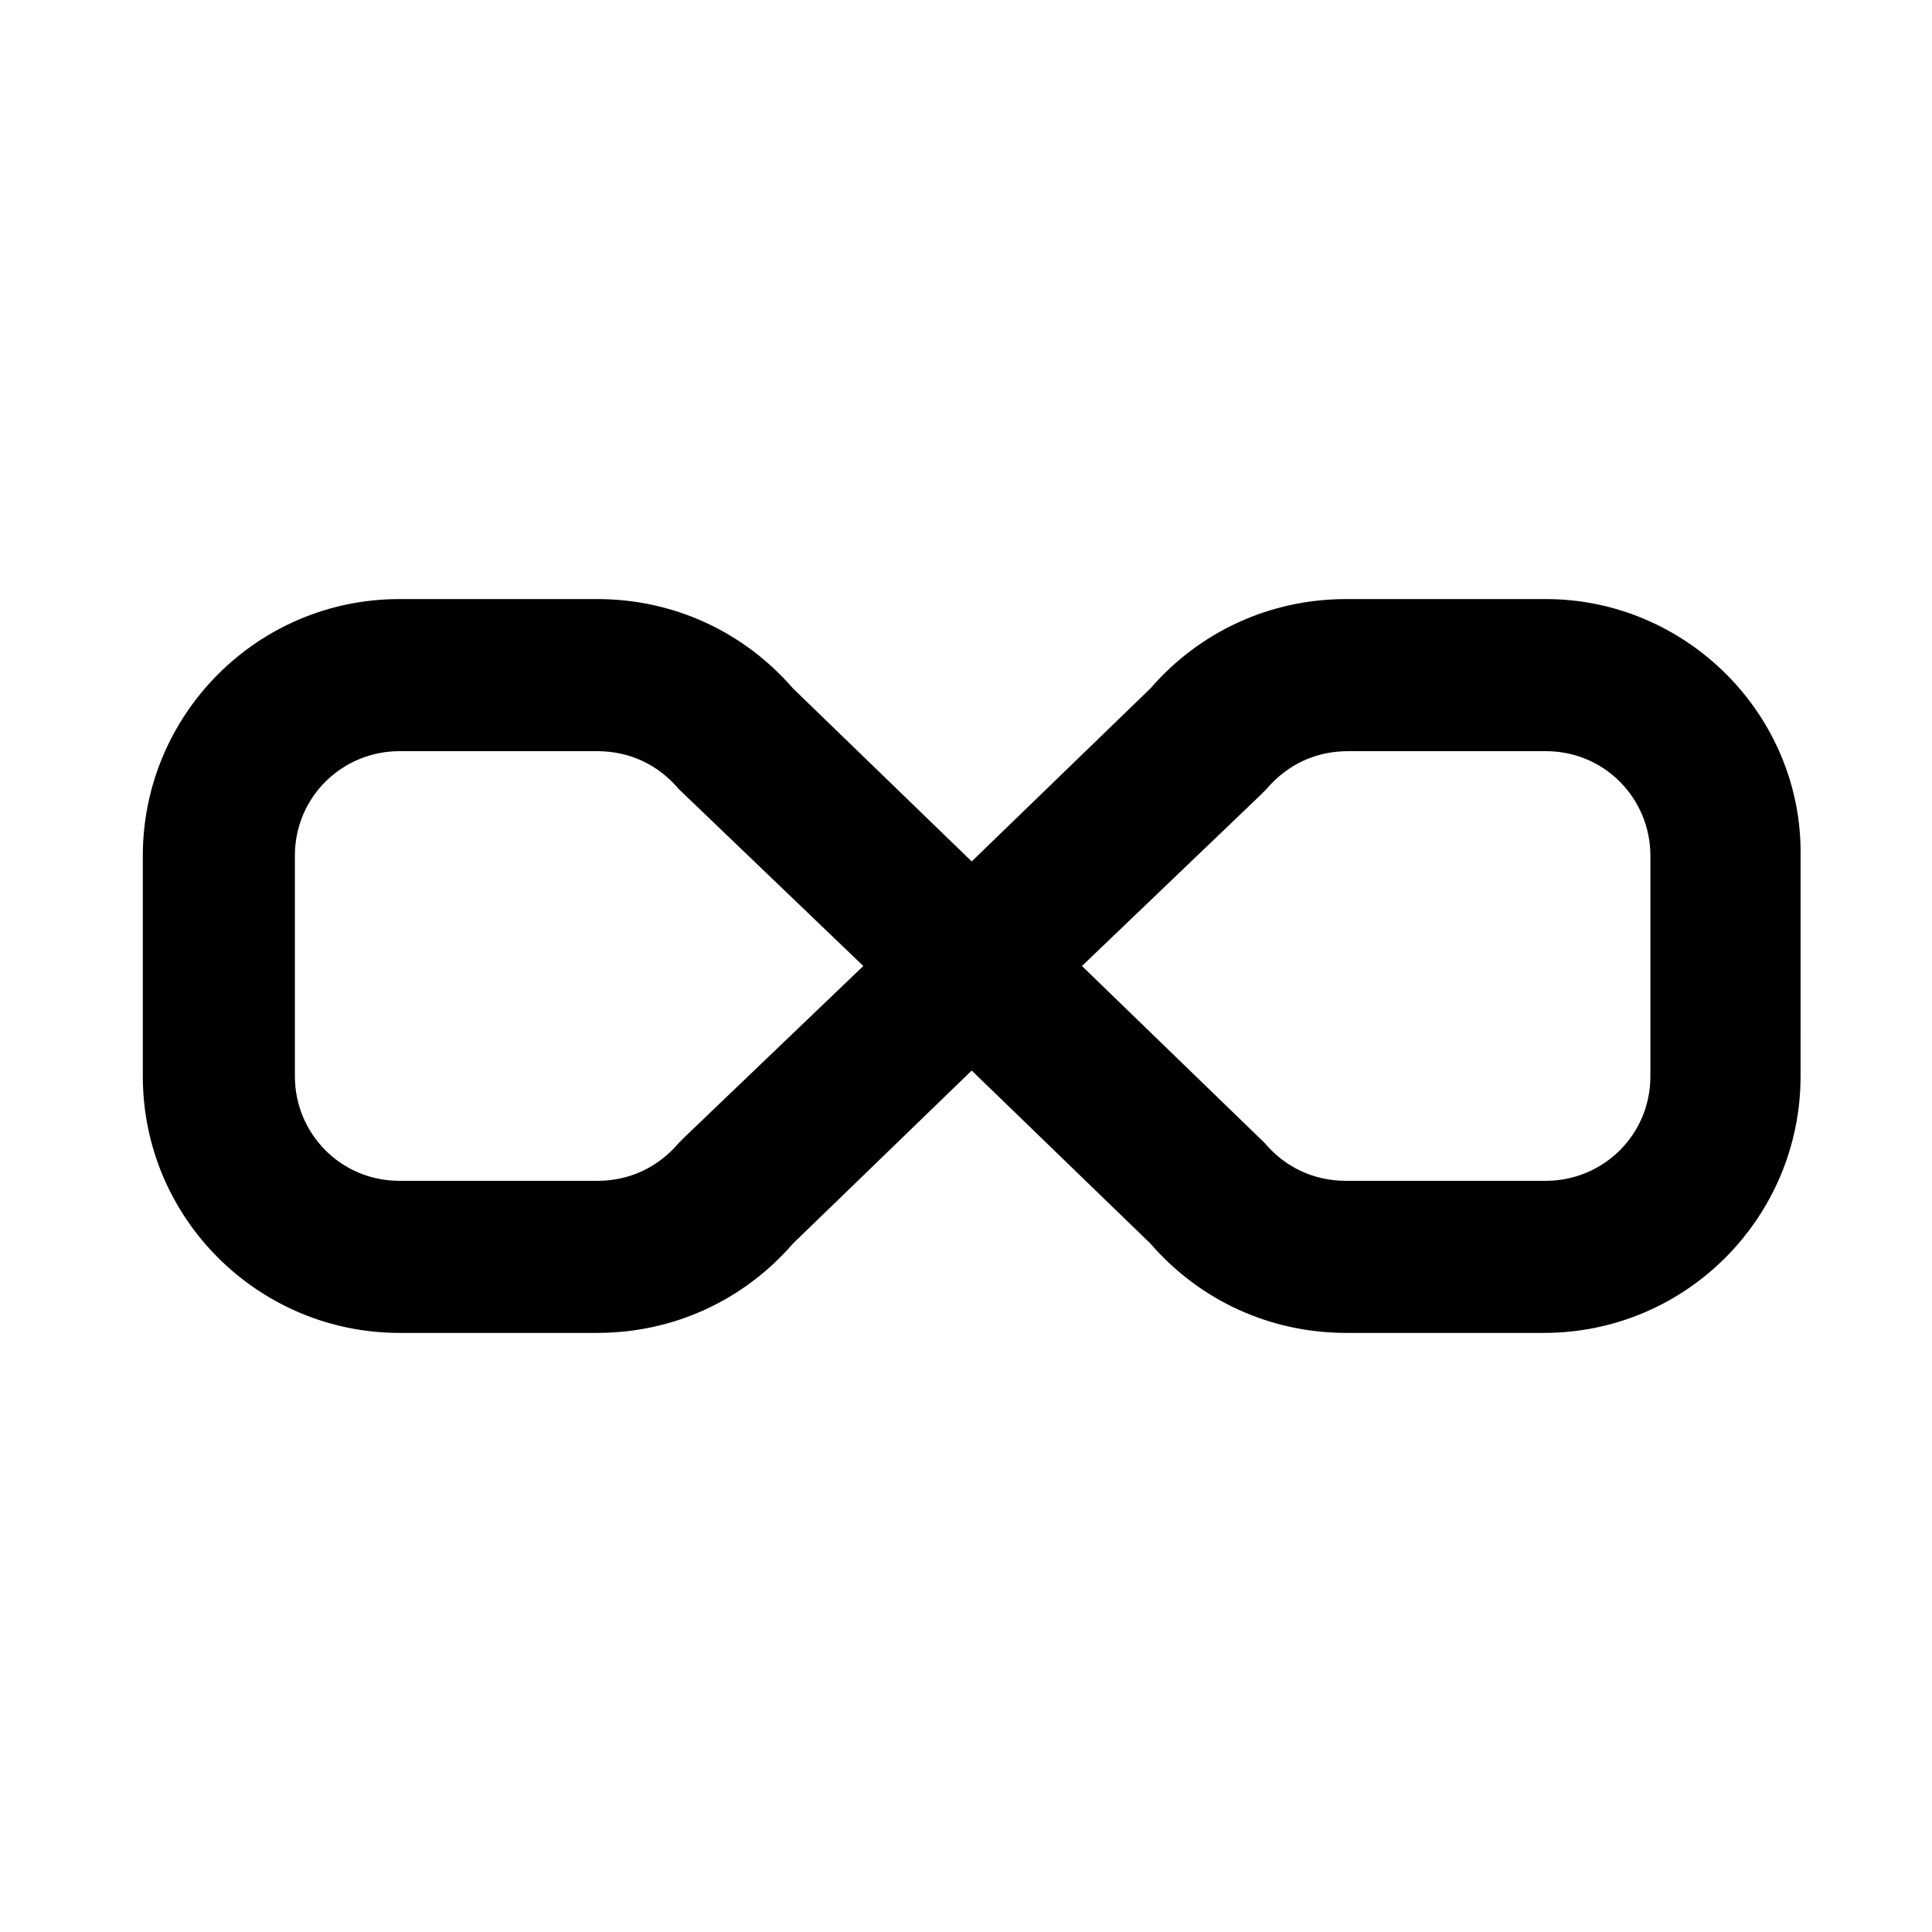 <?xml version="1.0" encoding="UTF-8"?>
<!-- Uploaded to: ICON Repo, www.iconrepo.com, Generator: ICON Repo Mixer Tools -->
<svg fill="#000000" width="800px" height="800px" version="1.1" viewBox="144 144 512 512" xmlns="http://www.w3.org/2000/svg">
 <path d="m553.66 302.76h-52.898c-20.152 0-38.793 8.566-51.891 23.68l-47.359 45.848-47.359-45.848c-13.098-15.113-31.738-23.68-51.891-23.68h-52.398c-37.785 0-68.016 30.73-68.016 68.016v58.441c0 37.785 30.73 68.016 68.016 68.016h52.395c20.152 0 38.793-8.566 51.891-23.68l47.359-45.848 47.359 45.848c13.098 15.113 31.738 23.68 51.891 23.68h52.395c37.785 0 68.016-30.73 68.016-68.016l0.004-58.441c0.504-37.281-30.23-68.016-67.512-68.016zm-228.23 142.58-1.512 1.512c-5.543 6.551-13.098 10.078-21.664 10.078h-52.395c-15.617 0-27.711-12.594-27.711-27.711v-58.441c0-15.617 12.594-27.711 27.711-27.711h52.395c8.566 0 16.121 3.527 21.664 10.078l48.871 46.855zm255.94-16.121c0 15.617-12.594 27.711-27.711 27.711h-52.898c-8.566 0-16.121-3.527-21.664-10.078l-48.367-46.852 47.359-45.344 1.512-1.512c5.543-6.551 13.098-10.078 21.664-10.078h52.395c15.617 0 27.711 12.594 27.711 27.711z"/>
</svg>